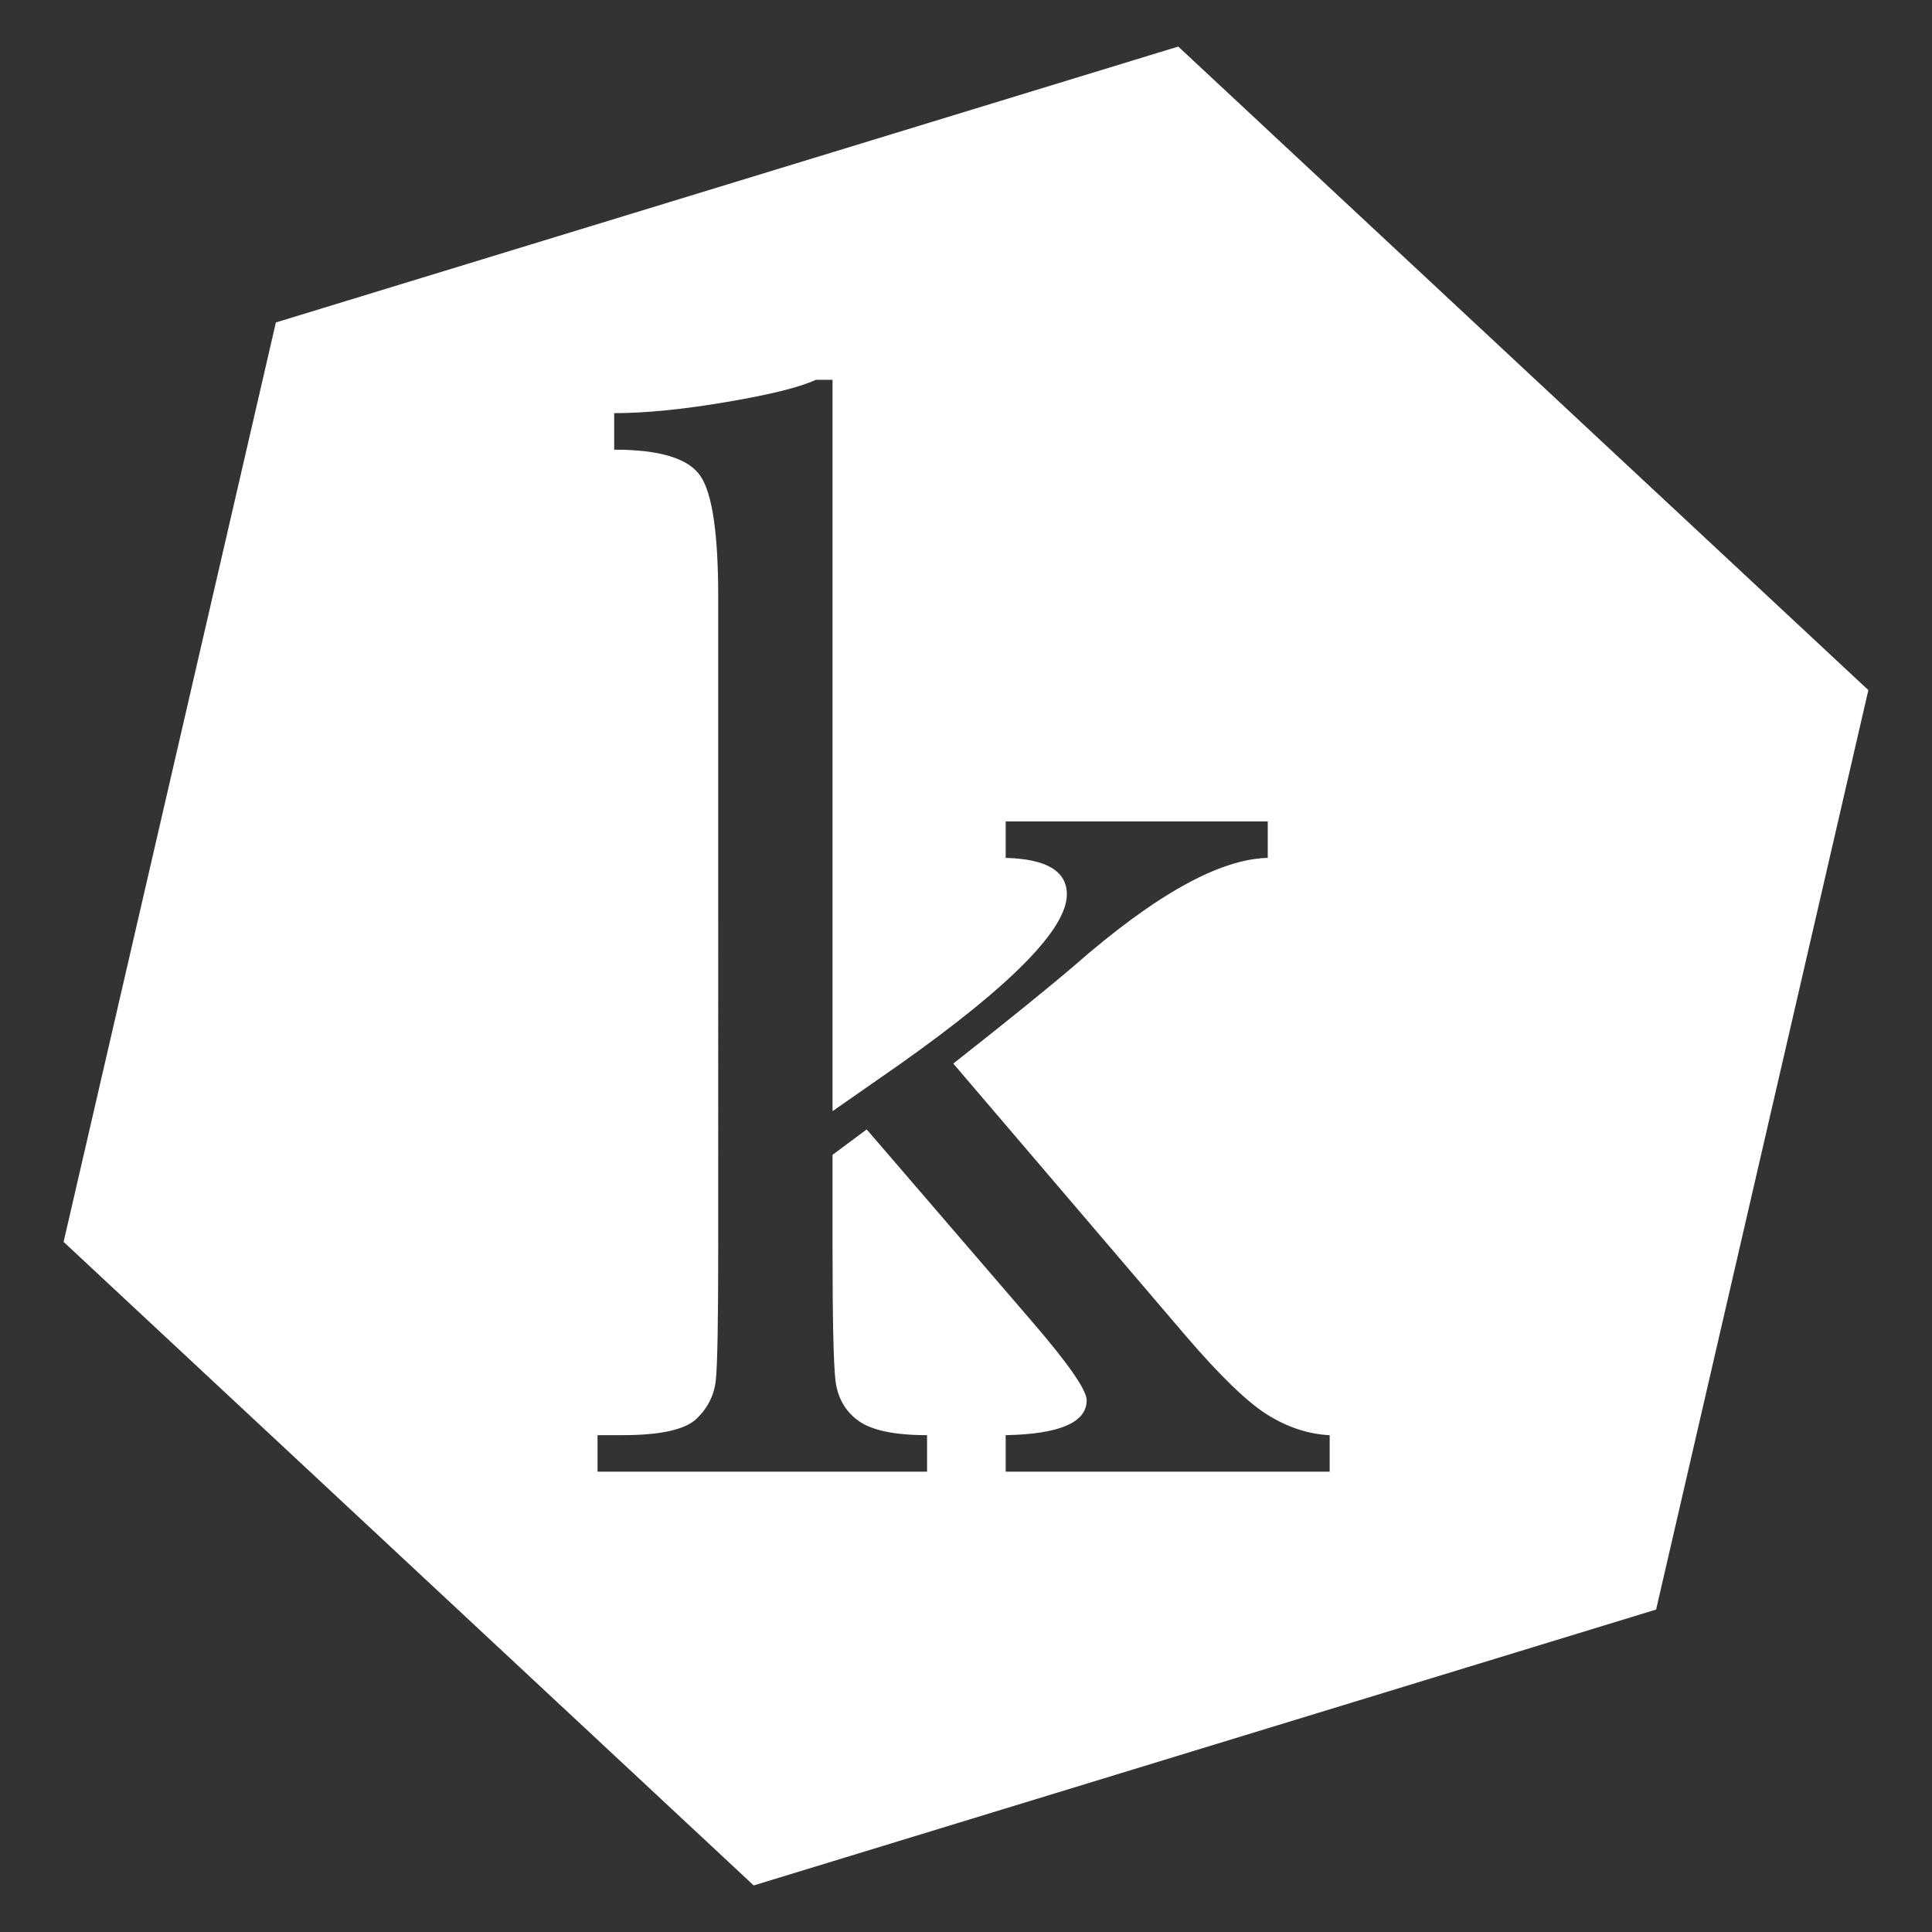 <?xml version="1.0" encoding="utf-8"?>
<!-- Generator: Adobe Illustrator 24.3.0, SVG Export Plug-In . SVG Version: 6.00 Build 0)  -->
<svg version="1.1" id="Ebene_1" xmlns="http://www.w3.org/2000/svg" xmlns:xlink="http://www.w3.org/1999/xlink" x="0px" y="0px"
	 viewBox="0 0 500 500" style="enable-background:new 0 0 500 500;" xml:space="preserve">
<rect x="0" y="0" width="500" height="500" fill="#333333" stroke="none"/>
<style type="text/css">
	.st0{fill:#FFFFFF;}
</style>
<path class="st0" d="M304.93,12.05L71.4,83.45L16.46,321.4l178.6,166.55l233.54-71.4l54.93-237.95L304.93,12.05z M344.12,380.87
	h-83.85v-9.45c13.98-0.27,20.96-3.29,20.96-9.04c0-2.6-4.59-9.25-13.77-19.94l-43.16-50.15l-8.84,6.58v24.25
	c0,17.95,0.24,29.22,0.72,33.81c0.48,4.59,2.43,8.15,5.86,10.68c3.43,2.54,9.39,3.81,17.88,3.81v9.45h-85.28v-9.45h6.37
	c9.86,0,16.27-1.41,19.22-4.22c2.94-2.8,4.62-6.16,5.03-10.07c0.41-3.9,0.61-15.24,0.61-34.01V154.39c0-16.3-1.53-26.72-4.62-31.24
	c-3.09-4.52-10.52-6.78-22.3-6.78v-9.45c8.08,0,17.77-0.96,29.08-2.88c11.31-1.92,19.01-3.83,23.12-5.75h4.31v189.28l17.68-12.33
	c28.63-20.28,42.96-34.87,42.96-43.77c0-6.03-5.28-9.18-15.83-9.45v-9.45h67.82v9.45c-12.47,0.27-29.18,9.59-50.15,27.95
	c-6.71,5.75-17.13,14.18-31.23,25.28l60.01,70.29c9.04,10.55,16.17,17.43,21.37,20.65c5.21,3.22,10.55,4.97,16.03,5.24V380.87z"/>
</svg>

